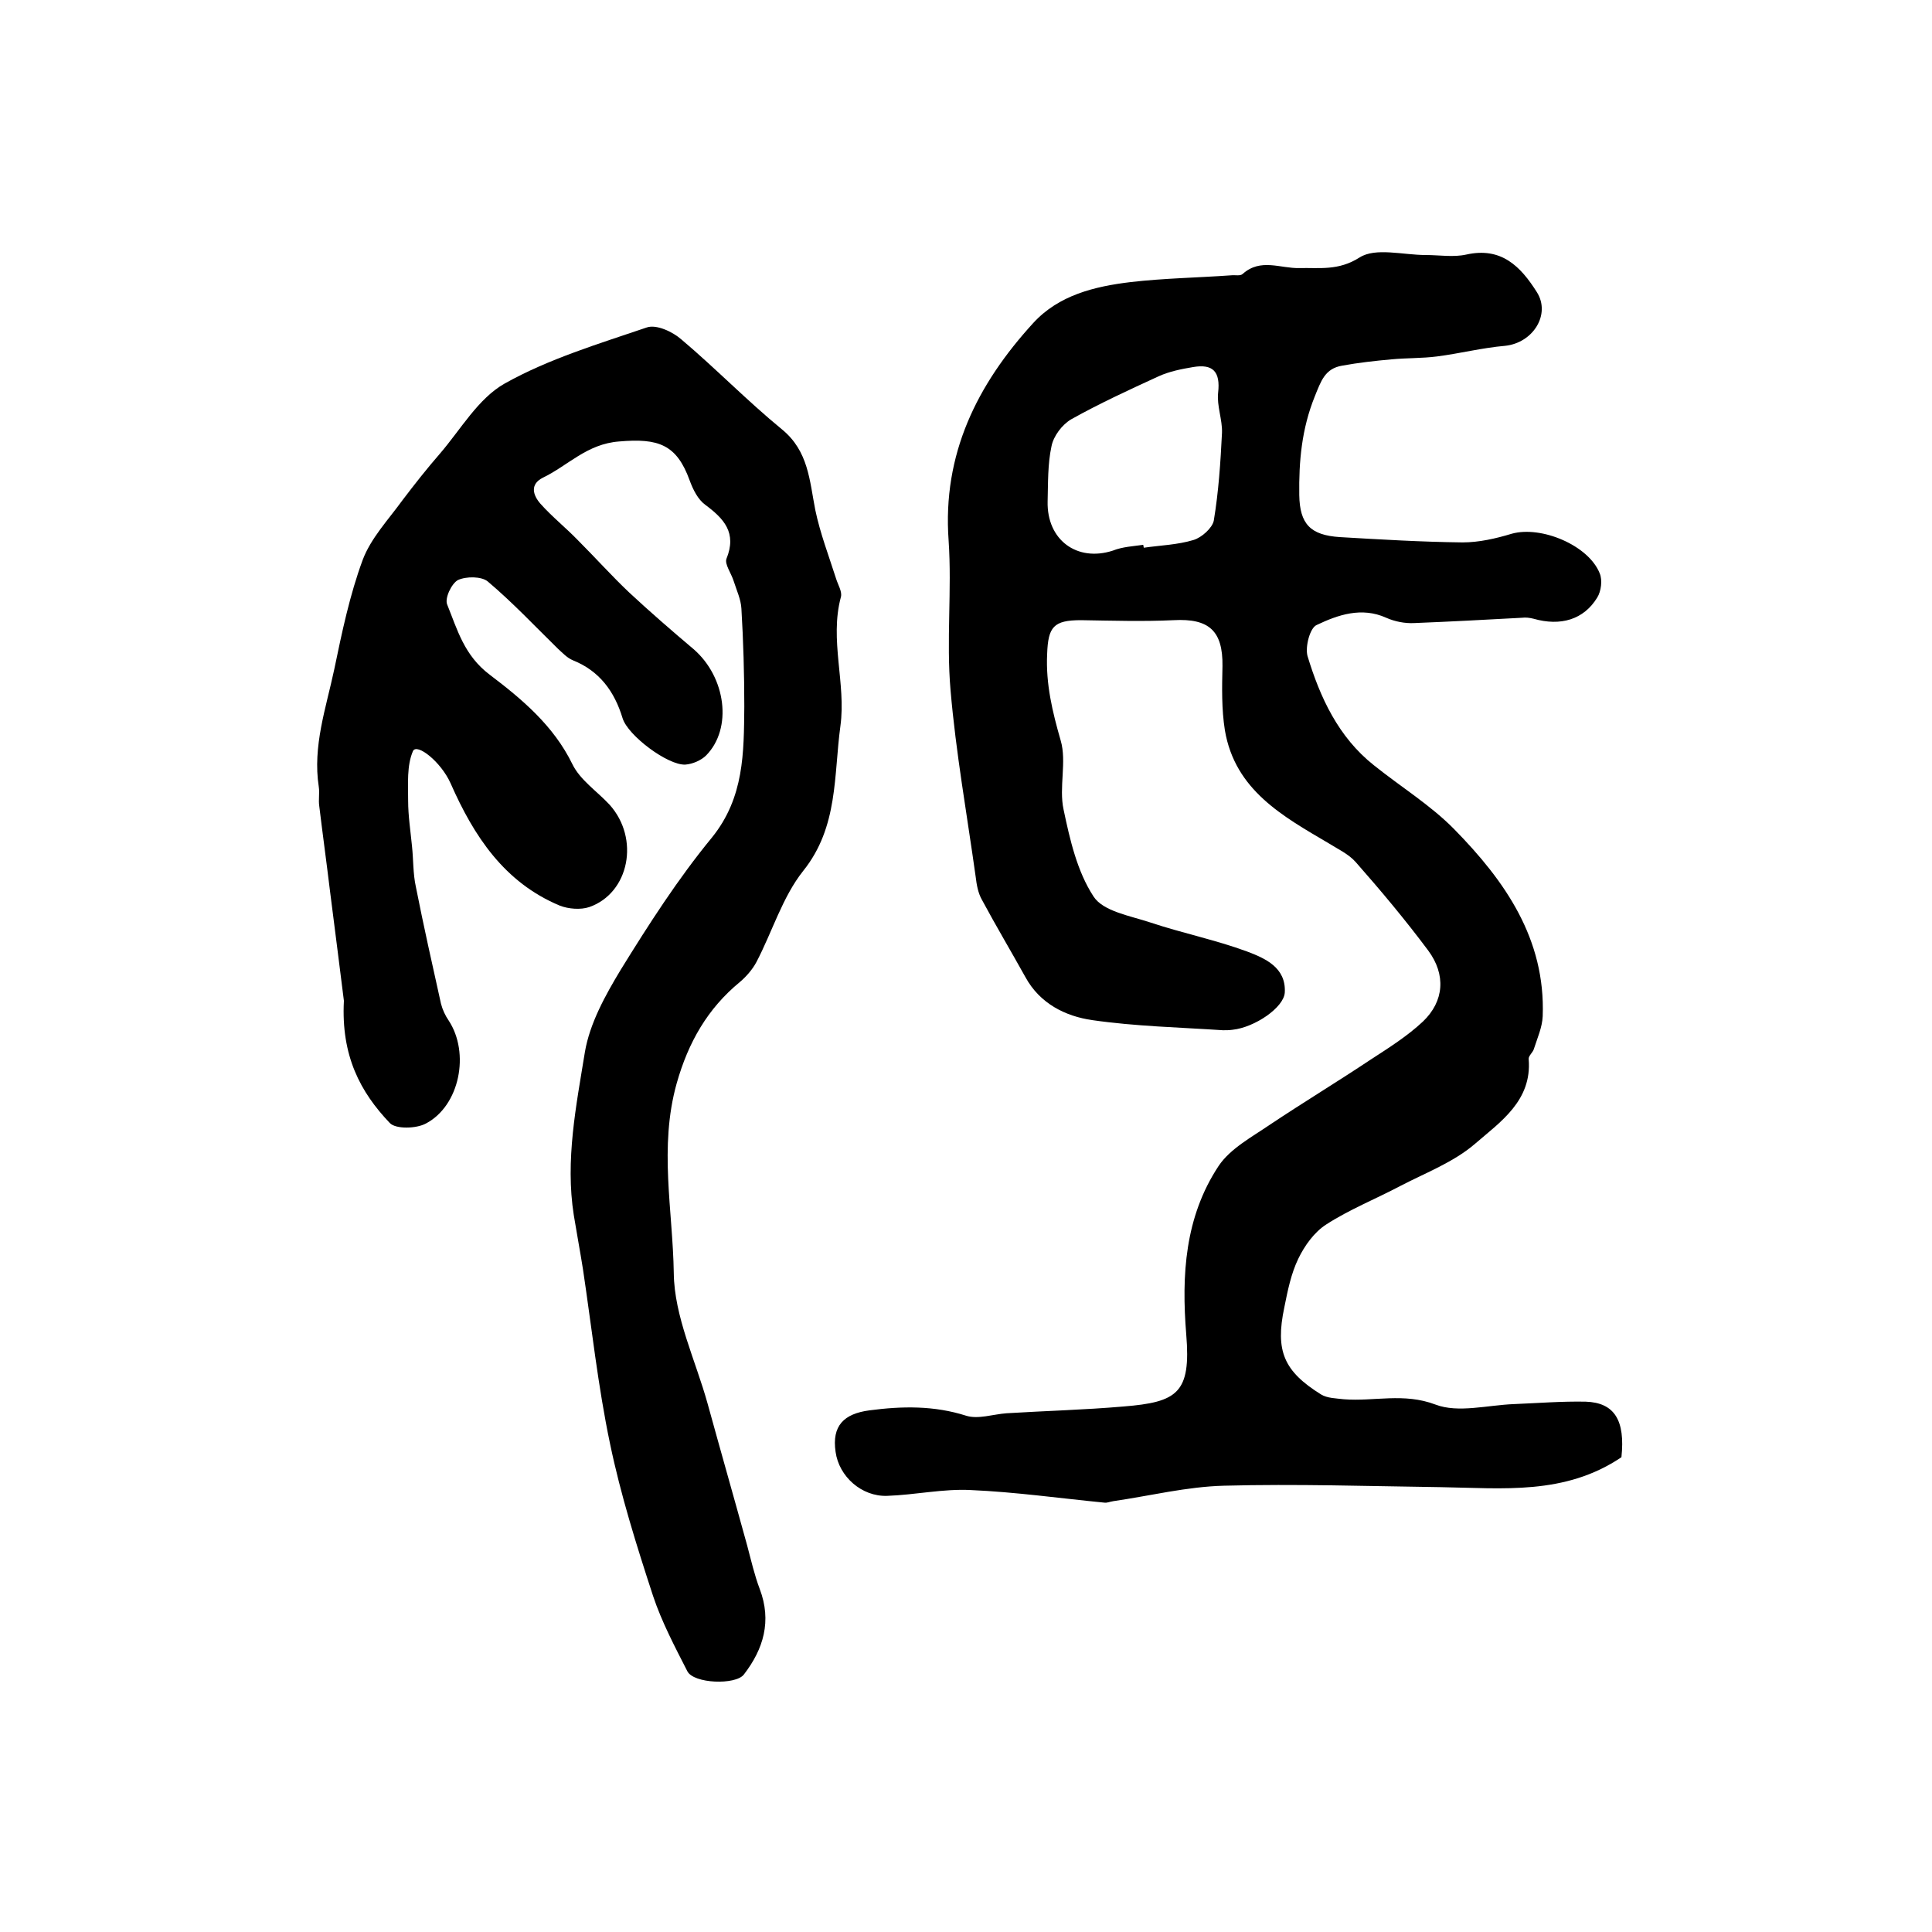 <?xml version="1.0" encoding="utf-8"?>
<!-- Generator: Adobe Illustrator 22.0.0, SVG Export Plug-In . SVG Version: 6.00 Build 0)  -->
<svg version="1.1" id="图层_1" xmlns="http://www.w3.org/2000/svg" xmlns:xlink="http://www.w3.org/1999/xlink" x="0px" y="0px"
	 viewBox="0 0 400 400" style="enable-background:new 0 0 400 400;" xml:space="preserve">
<style type="text/css">
	.st0{fill:#FFFFFF;}
</style>
<g>
	
	<path d="M335.7,301.7c-11.7,7.9-24.6,6.4-37.4,6.2c-15-0.2-29.9-0.7-44.9-0.3c-7.7,0.2-15.3,2.1-22.9,3.2c-0.7,0.1-1.3,0.4-1.9,0.3
		c-9.2-0.9-18.4-2.2-27.6-2.6c-5.7-0.3-11.5,1-17.3,1.2c-5.3,0.2-10-4-10.7-9.1c-0.8-5.4,1.7-7.9,7-8.6c6.8-0.9,13.4-1,20,1.1
		c2.5,0.8,5.6-0.3,8.4-0.5c8.1-0.5,16.1-0.7,24.2-1.4c11.2-0.9,14-2.8,13-14.9c-1-12.3-0.3-24.3,6.7-34.9c2.4-3.6,6.9-6,10.7-8.6
		c6.9-4.6,14-8.9,20.9-13.5c3.7-2.4,7.5-4.8,10.7-7.8c4.4-4.2,4.8-9.7,1.1-14.7c-4.7-6.3-9.8-12.4-15-18.3c-1.5-1.7-3.7-2.7-5.6-3.9
		c-9.5-5.6-19.4-11-21.5-23.4c-0.7-4.4-0.6-8.9-0.5-13.3c0.1-7.3-2.8-9.9-10.1-9.5c-6.4,0.3-12.8,0.1-19.2,0c-5.7,0-6.8,1.4-7,7
		c-0.3,6.2,1.1,12,2.8,17.9c1.3,4.4-0.4,9.7,0.6,14.3c1.3,6.2,2.8,12.8,6.2,18c2,3.1,7.6,4,11.8,5.4c6.6,2.2,13.5,3.6,20,6
		c3.7,1.4,8.1,3.3,7.8,8.5c-0.2,3.1-6.2,7.2-10.8,7.7c-0.7,0.1-1.3,0.1-2,0.1c-9-0.6-18.1-0.8-27.1-2.1c-5.5-0.8-10.8-3.4-13.8-8.9
		c-3-5.4-6.1-10.6-9-16c-0.8-1.4-1.1-3.1-1.3-4.8c-1.8-12.9-4.1-25.7-5.2-38.6c-0.9-10.3,0.3-20.7-0.4-31
		c-1.3-17.9,5.9-32.3,17.5-45c5.3-5.8,12.7-7.6,20.2-8.5c6.9-0.8,13.8-0.9,20.8-1.4c0.8-0.1,1.9,0.2,2.4-0.3
		c3.7-3.3,7.8-1.1,11.7-1.2c4.2-0.1,8.1,0.6,12.5-2.2c3.3-2.1,9-0.5,13.7-0.5c2.8,0,5.7,0.5,8.4-0.1c7.2-1.6,11.2,2.4,14.6,7.8
		c2.9,4.6-0.8,10.5-6.6,11.1c-4.7,0.4-9.4,1.6-14.1,2.2c-3.1,0.4-6.3,0.3-9.4,0.6c-3.4,0.3-6.9,0.7-10.2,1.3
		c-3.6,0.6-4.4,3.2-5.7,6.4c-2.7,6.7-3.3,13.4-3.2,20.4c0.1,6,2.3,8.3,8.4,8.7c8.5,0.5,16.9,1,25.4,1.1c3.4,0,6.9-0.8,10.2-1.8
		c6.1-1.7,15.9,2.4,18.2,8.2c0.6,1.4,0.3,3.7-0.5,5c-2.8,4.6-7.6,6-13.2,4.4c-0.8-0.2-1.6-0.3-2.4-0.2c-7.4,0.4-14.8,0.8-22.3,1.1
		c-1.9,0.1-4-0.3-5.8-1.1c-5.1-2.3-10-0.6-14.4,1.5c-1.4,0.6-2.4,4.5-1.9,6.4c2.6,8.6,6.4,16.8,13.7,22.6
		c5.6,4.5,11.8,8.3,16.7,13.3c10.5,10.7,18.9,22.7,18.3,38.7c-0.1,2.3-1.1,4.5-1.8,6.7c-0.2,0.8-1.2,1.5-1.1,2.2
		c0.7,8.6-5.9,13-11.1,17.5c-4.4,3.8-10.2,6-15.4,8.7c-5.1,2.7-10.6,4.9-15.4,8c-2.5,1.6-4.5,4.4-5.8,7.1c-1.5,3.1-2.2,6.6-2.9,10.1
		c-1.9,9-0.1,13.2,7.6,18c1.3,0.8,3.1,0.8,4.7,1c6.3,0.5,12.4-1.4,19,1.1c4.7,1.8,10.8,0.1,16.3-0.1c4.9-0.2,9.9-0.6,14.8-0.5
		C334.3,290.4,336.5,294.1,335.7,301.7z M236.7,112.8c0,0.2,0.1,0.4,0.1,0.6c3.5-0.5,7-0.6,10.3-1.6c1.7-0.5,3.9-2.5,4.2-4
		c1-6,1.4-12.1,1.7-18.2c0.1-2.7-1.1-5.6-0.8-8.3c0.5-4.4-1.1-6-5.2-5.3c-2.4,0.4-4.9,0.9-7.1,1.9c-6.1,2.8-12.2,5.6-18.1,8.9
		c-1.9,1.1-3.7,3.5-4.1,5.6c-0.8,3.7-0.7,7.6-0.8,11.4c-0.2,8,6.1,12.6,13.5,10.2C232.4,113.2,234.6,113.1,236.7,112.8z"/>
	<path d="M71.2,207.2c-0.8-6.2-1.8-14.5-2.9-22.9c-0.7-5.8-1.5-11.6-2.2-17.4c-0.2-1.3,0.1-2.7-0.1-4c-1.3-8.4,1.5-16.3,3.2-24.3
		c1.6-7.7,3.2-15.4,5.9-22.7c1.7-4.5,5.3-8.3,8.2-12.3c2.5-3.3,5.1-6.6,7.8-9.7c4.3-5,7.9-11.4,13.4-14.5
		c9.1-5.1,19.4-8.2,29.4-11.6c2-0.7,5.4,0.9,7.2,2.5c7.1,6,13.6,12.7,20.8,18.6c5.5,4.5,5.7,10.6,6.9,16.7c1,4.8,2.8,9.5,4.3,14.2
		c0.4,1.3,1.3,2.7,1,3.8c-2.4,8.9,1.1,17.9-0.1,26.7c-1.4,10.2-0.4,20.9-7.7,30c-4.3,5.4-6.4,12.6-9.7,18.9c-0.8,1.5-2.1,3-3.4,4.1
		c-6.7,5.5-10.7,12.5-13.1,21c-3.7,13.2-0.8,26.3-0.6,39.3c0.1,9,4.5,18,7,27c2.7,9.8,5.5,19.6,8.2,29.4c0.8,3,1.5,6.1,2.6,9
		c2.5,6.6,0.8,12.4-3.3,17.7c-1.7,2.2-10.4,1.9-11.7-0.7c-2.6-5.1-5.3-10.2-7.1-15.6c-3.4-10.4-6.7-20.9-8.9-31.5
		c-2.5-11.9-3.8-24.1-5.6-36.1c-0.6-3.8-1.3-7.5-1.9-11.2c-1.8-11.4,0.5-22.7,2.3-33.8c1-5.9,4.2-11.7,7.4-17
		c5.8-9.4,11.9-18.9,18.9-27.4c6.7-8.3,6.6-17.6,6.7-27.1c0-6.8-0.2-13.6-0.6-20.3c-0.1-1.9-1-3.8-1.6-5.7c-0.5-1.6-1.9-3.5-1.5-4.6
		c2.2-5.4-0.5-8.3-4.4-11.2c-1.5-1.1-2.5-3.1-3.2-5c-2.7-7.5-6.5-8.8-14.6-8.1c-6.7,0.5-10.6,5-15.8,7.5c-2.8,1.4-2,3.7-0.5,5.4
		c2.4,2.7,5.3,5,7.8,7.6c3.6,3.6,7,7.4,10.6,10.8c4.3,4,8.8,7.9,13.3,11.7c6.7,5.8,8.1,16.4,2.6,22c-1,1-2.8,1.8-4.3,1.9
		c-3.6,0.2-11.9-6-13-9.6c-1.7-5.6-4.8-9.8-10.3-12c-1.2-0.5-2.1-1.5-3.1-2.4c-4.8-4.7-9.4-9.6-14.5-13.9c-1.3-1.1-4.5-1.1-6.2-0.3
		c-1.3,0.7-2.8,3.8-2.2,5.1c2.1,5.2,3.5,10.5,8.8,14.5c6.6,5,13.2,10.5,17.1,18.5c1.6,3.3,5.1,5.6,7.7,8.4c6.3,7,4.1,18.3-4.2,21.2
		c-1.8,0.6-4.3,0.4-6.1-0.3c-11.5-4.8-17.8-14.4-22.6-25.3c-2-4.5-7-8.4-7.8-6.7c-1.3,3-1,6.8-1,10.3c0,3.1,0.5,6.3,0.8,9.4
		c0.3,2.8,0.2,5.7,0.8,8.4c1.6,8.1,3.4,16.1,5.2,24.2c0.3,1.2,0.9,2.5,1.6,3.5c4.4,6.7,2.3,17.6-4.7,21.3c-2,1.1-6.3,1.2-7.5-0.1
		C74.6,226.1,70.6,218.6,71.2,207.2z"/>
	
</g>
</svg>
